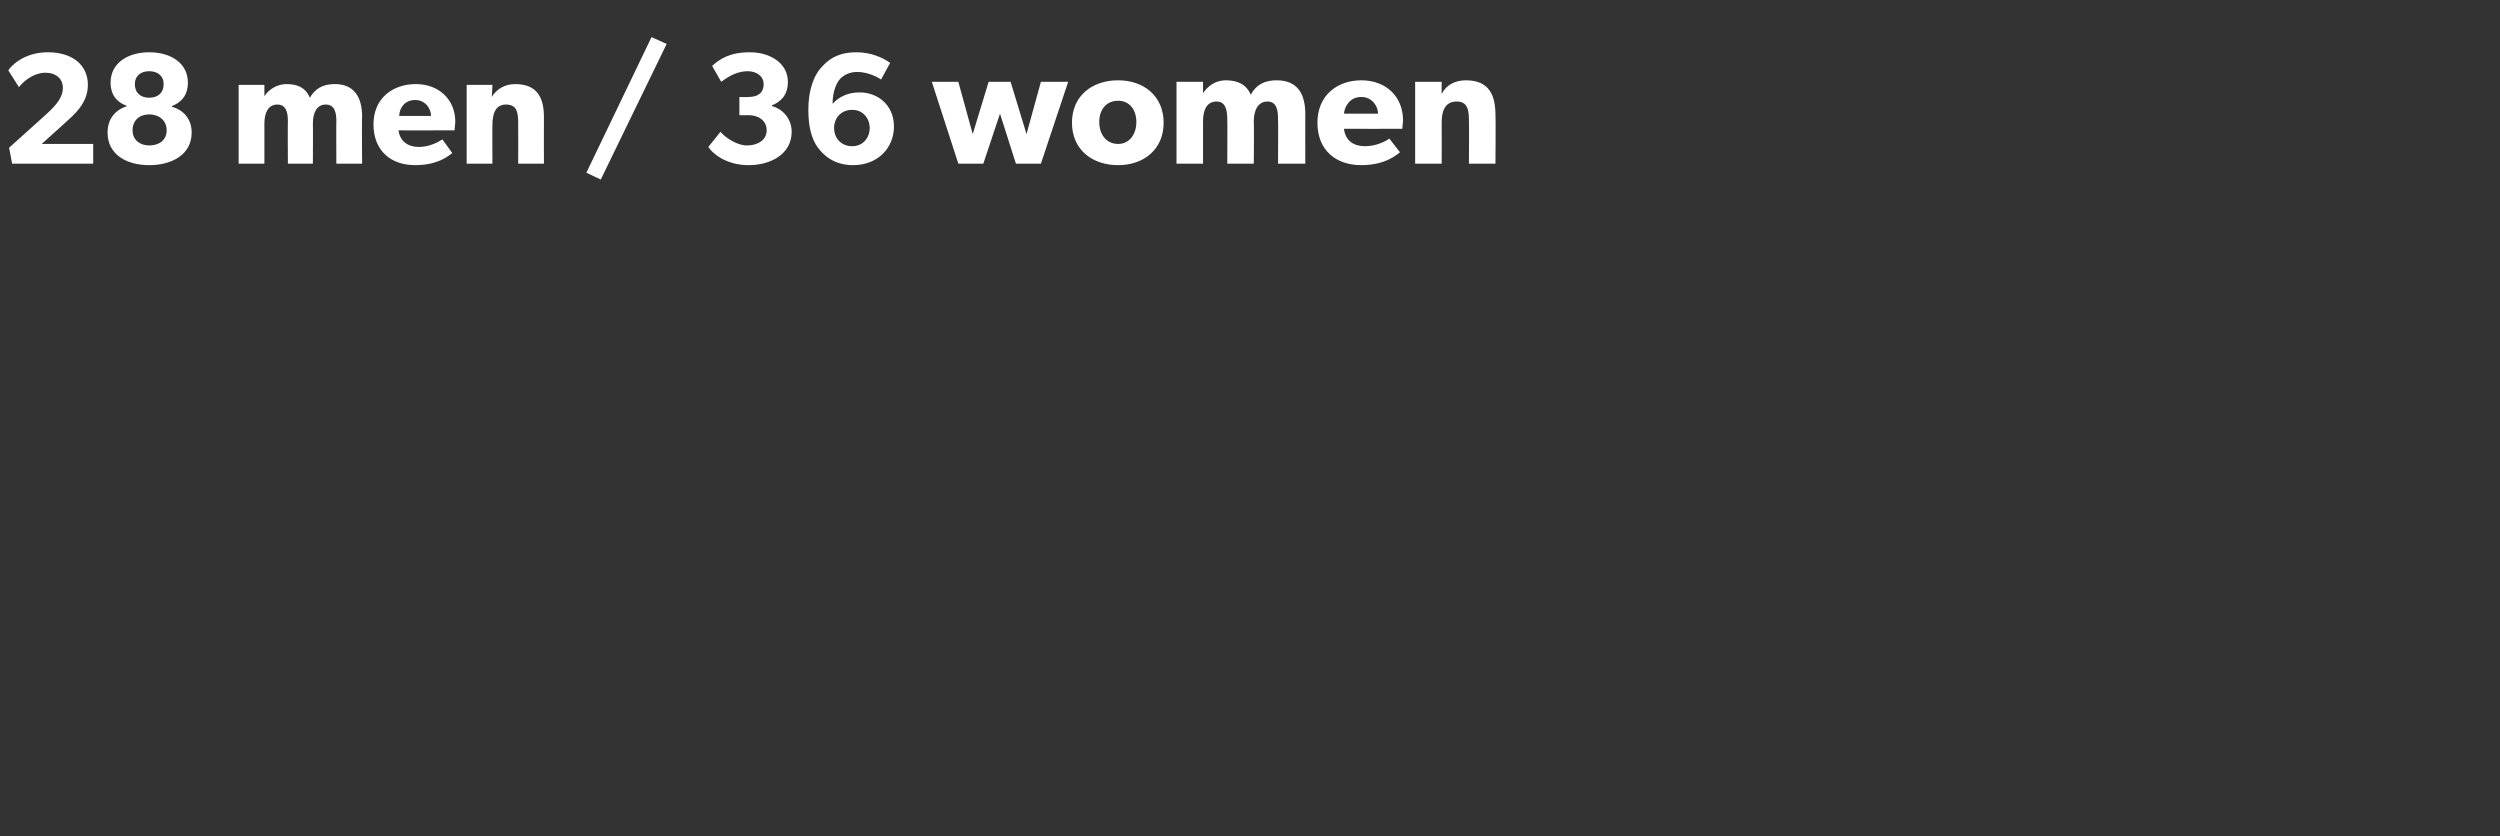 <?xml version="1.0" standalone="no"?><!DOCTYPE svg PUBLIC "-//W3C//DTD SVG 1.1//EN" "http://www.w3.org/Graphics/SVG/1.1/DTD/svg11.dtd"><svg xmlns="http://www.w3.org/2000/svg" version="1.1" width="330px" height="110.4px" viewBox="0 -4 330 110.4" style="top:-4px"><rect x="0" y="-4" width="330" height="110.4" fill="#333333" stroke="none"/>  <desc>28 men / 36 women</desc>  <defs/>  <g id="Polygon66779">    <path d="M 8.3 7.6 C 8.3 6.4 7.4 5.6 6 5.6 C 4.6 5.6 3.3 6.5 2.5 7.5 C 2.5 7.5 1.1 5.3 1.1 5.3 C 1.3 4.9 3 2.9 6.3 2.9 C 9.6 2.9 11.6 4.6 11.6 7.2 C 11.6 9.7 9.7 11.2 8.5 12.3 C 8.55 12.27 5.5 15 5.5 15 L 12.3 15 L 12.3 17.6 L 1.6 17.6 L 1.2 15.5 C 1.2 15.5 6.15 11.03 6.2 11 C 7.5 9.8 8.3 8.8 8.3 7.6 Z M 14.6 6.9 C 14.6 4.3 16.9 2.9 19.7 2.9 C 22.5 2.9 24.8 4.3 24.8 6.9 C 24.8 8.8 23.7 9.6 22.7 10 C 22.7 10 22.7 10.1 22.7 10.1 C 24.2 10.5 25.3 11.7 25.3 13.5 C 25.3 16.4 22.7 17.8 19.7 17.8 C 16.7 17.8 14.2 16.4 14.2 13.5 C 14.2 11.7 15.2 10.5 16.8 10 C 16.8 10 16.8 10 16.8 10 C 15.7 9.6 14.6 8.8 14.6 6.9 Z M 19.7 8.9 C 20.8 8.9 21.6 8.3 21.6 7.1 C 21.6 6 20.8 5.4 19.7 5.4 C 18.6 5.4 17.8 6 17.8 7.1 C 17.8 8.3 18.6 8.9 19.7 8.9 Z M 19.7 15.2 C 21 15.2 22 14.5 22 13.2 C 22 11.9 21 11.1 19.7 11.1 C 18.4 11.1 17.5 11.9 17.5 13.2 C 17.5 14.5 18.5 15.2 19.7 15.2 Z M 34.9 7.2 L 34.9 8.7 C 34.9 8.7 34.9 8.74 34.9 8.7 C 35.4 7.9 36.5 7.1 37.8 7.1 C 39.2 7.1 40.3 7.5 40.9 8.9 C 41.6 7.7 42.6 7.1 44.2 7.1 C 46.8 7.1 47.8 8.9 47.8 11.4 C 47.75 11.36 47.8 17.6 47.8 17.6 L 44.4 17.6 C 44.4 17.6 44.37 11.97 44.4 12 C 44.4 10.9 44.2 9.8 43 9.8 C 41.8 9.8 41.3 10.9 41.3 12.3 C 41.33 12.29 41.3 17.6 41.3 17.6 L 38 17.6 C 38 17.6 37.97 11.97 38 12 C 38 10.7 37.7 9.8 36.6 9.8 C 35.4 9.8 34.9 10.9 34.9 12.3 C 34.9 12.29 34.9 17.6 34.9 17.6 L 31.5 17.6 L 31.5 7.2 L 34.9 7.2 Z M 54.8 17.8 C 51.6 17.8 49.3 15.9 49.3 12.4 C 49.3 9 51.8 7.1 54.9 7.1 C 57.9 7.1 60.1 9.1 60.1 12.1 C 60.06 12.62 60 13.2 60 13.2 C 60 13.2 52.65 13.23 52.6 13.2 C 52.8 14.7 53.9 15.4 55.3 15.4 C 56.6 15.4 57.8 14.8 58.4 14.4 C 58.4 14.4 59.7 16.2 59.7 16.2 C 59.4 16.4 58 17.8 54.8 17.8 Z M 54.8 9.2 C 53.4 9.2 52.7 10.3 52.7 11.3 C 52.7 11.3 56.9 11.3 56.9 11.3 C 56.9 10.4 56.2 9.2 54.8 9.2 Z M 65 7.2 C 65 7.2 64.94 8.84 64.9 8.8 C 65.6 7.7 66.7 7.1 68 7.1 C 71 7.1 71.8 9 71.8 11.5 C 71.78 11.49 71.8 17.6 71.8 17.6 L 68.4 17.6 C 68.4 17.6 68.42 12.2 68.4 12.2 C 68.4 10.8 68.2 9.8 66.8 9.8 C 65.4 9.8 65 11 65 12.5 C 64.97 12.48 65 17.6 65 17.6 L 61.6 17.6 L 61.6 7.2 L 65 7.2 Z M 88 1.8 L 79.3 19.7 L 77.4 18.8 L 86 0.9 L 88 1.8 Z M 98.6 15.2 C 100 15.2 101.2 14.5 101.2 13.2 C 101.2 11.9 100.1 11.2 98.8 11.2 C 98.85 11.22 97.6 11.2 97.6 11.2 L 97.6 8.8 C 97.6 8.8 98.85 8.84 98.8 8.8 C 100 8.8 100.8 8.3 100.8 7.1 C 100.8 6 99.8 5.4 98.7 5.4 C 97.5 5.4 96.4 5.9 95.2 6.8 C 95.2 6.8 94 4.7 94 4.7 C 95 3.8 96.3 2.9 99 2.9 C 101.6 2.9 104 4.3 104 6.8 C 104 8.7 102.9 9.5 101.9 9.9 C 101.9 9.9 101.9 10 101.9 10 C 103.1 10.3 104.5 11.5 104.5 13.4 C 104.5 16.3 101.8 17.8 98.8 17.8 C 95.8 17.8 94 16.2 93.5 15.4 C 93.5 15.4 95.1 13.4 95.1 13.4 C 95.7 14.1 97.2 15.2 98.6 15.2 Z M 113.2 5.5 C 112.2 5.5 111.6 5.8 111 6.3 C 110.4 6.9 109.9 8.1 109.9 9.7 C 110.3 9.3 111.3 8.2 113.5 8.2 C 115.8 8.2 118 9.8 118 12.7 C 118 15.5 115.9 17.8 112.6 17.8 C 110.1 17.8 108.7 16.5 107.9 15.4 C 107.2 14.4 106.7 12.9 106.7 10.5 C 106.7 7.9 107.4 5.9 108.6 4.7 C 109.7 3.5 111.1 2.9 113 2.9 C 115 2.9 116.5 3.6 117.5 4.3 C 117.5 4.3 116.3 6.5 116.3 6.5 C 115.6 6 114.3 5.5 113.2 5.5 Z M 114.8 12.9 C 114.8 11.6 113.9 10.5 112.5 10.5 C 111 10.5 110.1 11.6 110.1 12.9 C 110.1 14.2 111 15.3 112.5 15.3 C 113.9 15.3 114.8 14.2 114.8 12.9 Z M 126.5 6.8 L 128.4 13.7 L 130.5 6.8 L 133.4 6.8 L 135.5 13.7 L 137.4 6.8 L 141 6.8 L 137.4 17.6 L 134.1 17.6 L 132 11 L 129.8 17.6 L 126.5 17.6 L 123 6.8 L 126.5 6.8 Z M 147.6 6.6 C 151 6.6 153.6 8.7 153.6 12.2 C 153.6 15.7 151 17.8 147.6 17.8 C 144.1 17.8 141.5 15.7 141.5 12.2 C 141.5 8.7 144.1 6.6 147.6 6.6 Z M 150 12.1 C 150 10.5 149.1 9.3 147.6 9.3 C 146 9.3 145.1 10.5 145.1 12.1 C 145.1 13.7 146 15 147.6 15 C 149.1 15 150 13.7 150 12.1 Z M 158.8 6.8 L 158.8 8.3 C 158.8 8.3 158.81 8.32 158.8 8.3 C 159.4 7.4 160.4 6.6 161.8 6.6 C 163.3 6.6 164.5 7.1 165.1 8.5 C 165.8 7.2 166.9 6.6 168.5 6.6 C 171.3 6.6 172.3 8.4 172.3 11.1 C 172.28 11.07 172.3 17.6 172.3 17.6 L 168.7 17.6 C 168.7 17.6 168.74 11.7 168.7 11.7 C 168.7 10.5 168.5 9.4 167.3 9.4 C 166.1 9.4 165.5 10.5 165.5 12 C 165.55 12.03 165.5 17.6 165.5 17.6 L 162 17.6 C 162 17.6 162.03 11.7 162 11.7 C 162 10.4 161.7 9.4 160.6 9.4 C 159.3 9.4 158.8 10.5 158.8 12 C 158.81 12.03 158.8 17.6 158.8 17.6 L 155.3 17.6 L 155.3 6.8 L 158.8 6.8 Z M 179.7 17.8 C 176.3 17.8 173.9 15.8 173.9 12.2 C 173.9 8.6 176.5 6.6 179.7 6.6 C 182.9 6.6 185.2 8.7 185.2 11.9 C 185.17 12.39 185.1 13 185.1 13 C 185.1 13 177.4 13.02 177.4 13 C 177.6 14.6 178.7 15.3 180.2 15.3 C 181.6 15.3 182.8 14.7 183.4 14.3 C 183.4 14.3 184.8 16.1 184.8 16.1 C 184.5 16.3 183 17.8 179.7 17.8 Z M 179.7 8.8 C 178.2 8.8 177.5 10 177.4 11 C 177.4 11 181.9 11 181.9 11 C 181.9 10 181.1 8.8 179.7 8.8 Z M 190.3 6.8 C 190.3 6.8 190.29 8.43 190.3 8.4 C 190.9 7.2 192.1 6.6 193.5 6.6 C 196.6 6.6 197.4 8.6 197.4 11.2 C 197.45 11.2 197.4 17.6 197.4 17.6 L 193.9 17.6 C 193.9 17.6 193.93 11.95 193.9 11.9 C 193.9 10.5 193.7 9.4 192.3 9.4 C 190.7 9.4 190.3 10.7 190.3 12.2 C 190.32 12.23 190.3 17.6 190.3 17.6 L 186.8 17.6 L 186.8 6.8 L 190.3 6.8 Z " stroke="none" fill="#fff"/>  </g></svg>